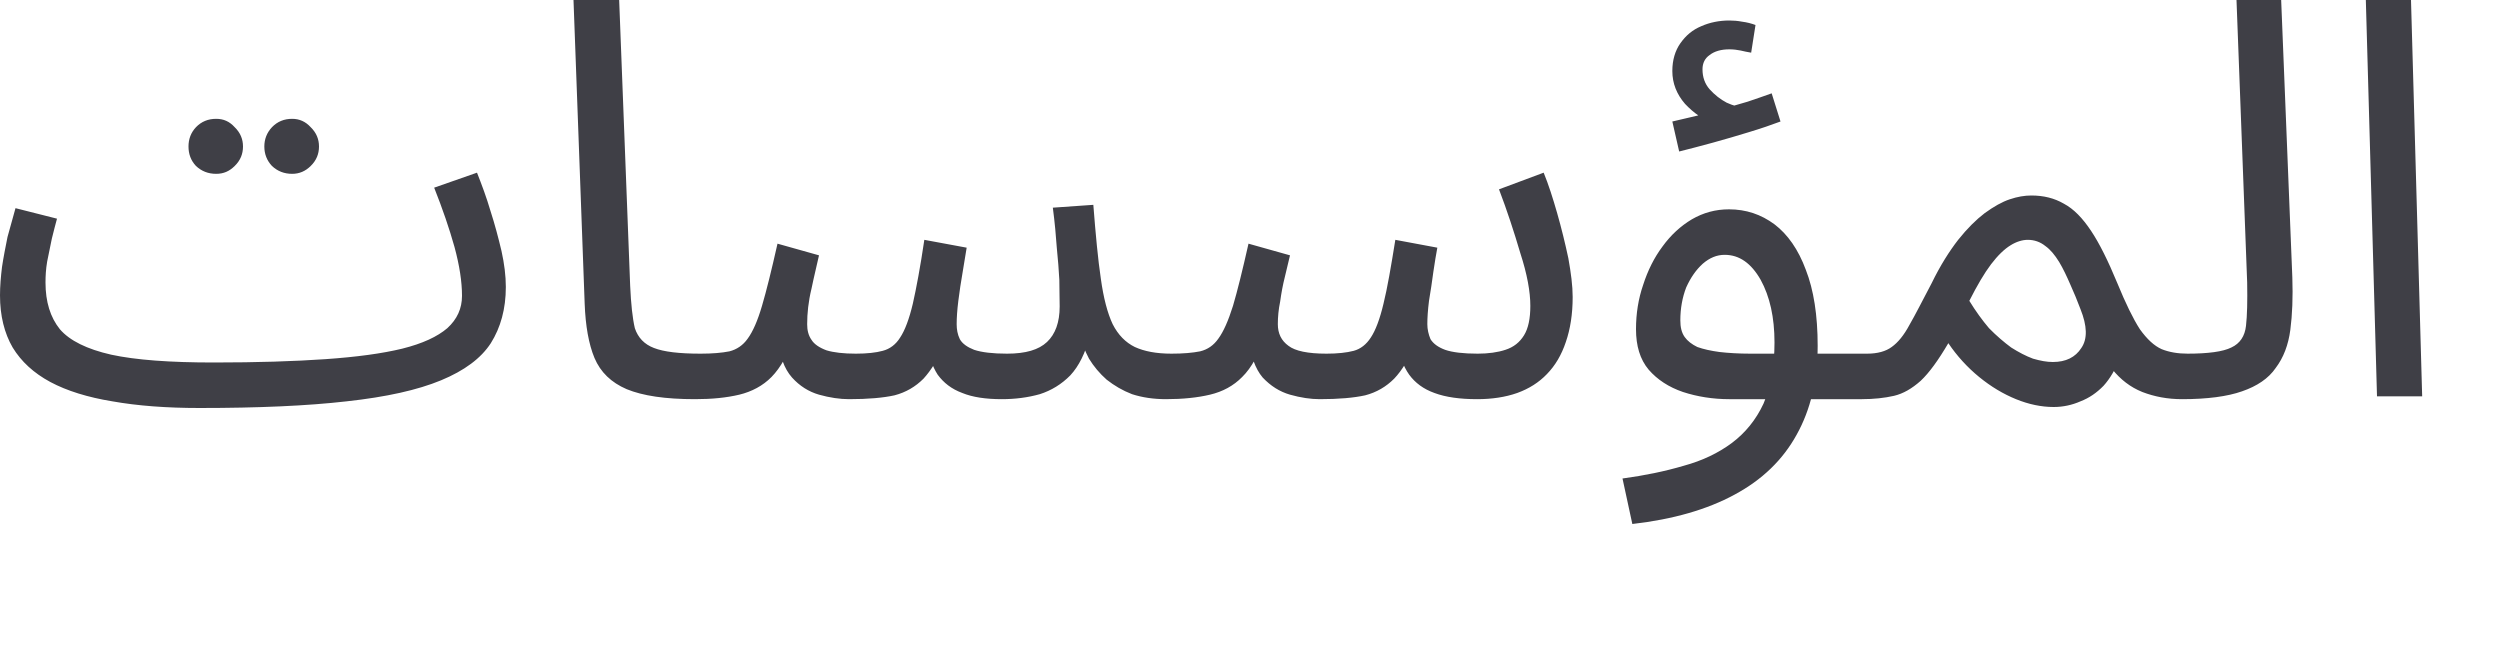 <?xml version="1.0" encoding="utf-8"?>
<svg xmlns="http://www.w3.org/2000/svg" fill="none" height="100%" overflow="visible" preserveAspectRatio="none" style="display: block;" viewBox="0 0 15 4" width="100%">
<path d="M1.197 2.448L1.283 2.175C1.541 2.175 1.765 2.168 1.952 2.155C2.14 2.142 2.294 2.121 2.413 2.092C2.537 2.061 2.624 2.02 2.684 1.969C2.743 1.915 2.772 1.851 2.772 1.775C2.772 1.691 2.757 1.593 2.727 1.482C2.696 1.371 2.655 1.252 2.605 1.126L2.862 1.036C2.89 1.107 2.919 1.184 2.943 1.266C2.969 1.346 2.99 1.426 3.009 1.506C3.026 1.583 3.035 1.655 3.035 1.722C3.035 1.853 3.004 1.965 2.945 2.059C2.886 2.15 2.786 2.224 2.646 2.282C2.506 2.34 2.318 2.382 2.08 2.408C1.845 2.435 1.551 2.448 1.197 2.448ZM1.197 2.448C1 2.448 0.826 2.435 0.674 2.408C0.527 2.384 0.401 2.345 0.302 2.292C0.202 2.238 0.128 2.17 0.076 2.085C0.026 1.999 0 1.894 0 1.772C0 1.717 0.005 1.66 0.012 1.602C0.021 1.542 0.033 1.482 0.045 1.422C0.062 1.362 0.078 1.305 0.093 1.249L0.342 1.312C0.332 1.346 0.323 1.386 0.311 1.432C0.302 1.477 0.292 1.522 0.283 1.569C0.275 1.616 0.273 1.658 0.273 1.695C0.273 1.811 0.302 1.904 0.359 1.975C0.418 2.044 0.522 2.095 0.667 2.128C0.815 2.16 1.019 2.175 1.283 2.175L1.349 2.342L1.197 2.448ZM1.753 1.043C1.705 1.043 1.665 1.027 1.632 0.996C1.601 0.963 1.586 0.924 1.586 0.879C1.586 0.835 1.601 0.796 1.632 0.763C1.665 0.729 1.705 0.713 1.753 0.713C1.796 0.713 1.833 0.729 1.864 0.763C1.898 0.796 1.914 0.835 1.914 0.879C1.914 0.924 1.898 0.963 1.864 0.996C1.833 1.027 1.796 1.043 1.753 1.043ZM1.297 1.043C1.249 1.043 1.209 1.027 1.176 0.996C1.145 0.963 1.131 0.924 1.131 0.879C1.131 0.835 1.145 0.796 1.176 0.763C1.209 0.729 1.249 0.713 1.297 0.713C1.342 0.713 1.377 0.729 1.408 0.763C1.442 0.796 1.458 0.835 1.458 0.879C1.458 0.924 1.442 0.963 1.408 0.996C1.377 1.027 1.342 1.043 1.297 1.043ZM4.17 2.395C3.992 2.395 3.857 2.375 3.76 2.335C3.667 2.295 3.603 2.233 3.567 2.148C3.532 2.064 3.513 1.955 3.508 1.822L3.441 0H3.715L3.781 1.715C3.786 1.824 3.795 1.909 3.809 1.969C3.828 2.026 3.866 2.066 3.924 2.088C3.983 2.111 4.075 2.122 4.204 2.122C4.249 2.122 4.282 2.135 4.303 2.162C4.325 2.186 4.337 2.216 4.337 2.252C4.337 2.287 4.32 2.32 4.289 2.352C4.258 2.38 4.218 2.395 4.17 2.395ZM4.17 2.395L4.204 2.122C4.275 2.122 4.332 2.117 4.377 2.108C4.42 2.097 4.458 2.072 4.486 2.032C4.517 1.99 4.546 1.924 4.572 1.835C4.598 1.747 4.629 1.622 4.665 1.462L4.914 1.532C4.902 1.588 4.885 1.654 4.869 1.732C4.85 1.81 4.843 1.881 4.843 1.945C4.843 1.981 4.85 2.012 4.869 2.039C4.885 2.065 4.916 2.086 4.959 2.102C5.002 2.115 5.061 2.122 5.135 2.122C5.201 2.122 5.256 2.116 5.296 2.105C5.339 2.094 5.375 2.067 5.401 2.025C5.429 1.983 5.455 1.915 5.477 1.822C5.498 1.729 5.522 1.601 5.546 1.439L5.8 1.486C5.793 1.526 5.785 1.574 5.776 1.632C5.766 1.69 5.757 1.748 5.75 1.805C5.743 1.861 5.74 1.907 5.74 1.945C5.74 1.976 5.745 2.006 5.759 2.035C5.774 2.062 5.804 2.083 5.845 2.099C5.89 2.114 5.956 2.122 6.042 2.122C6.154 2.122 6.232 2.099 6.282 2.052C6.332 2.005 6.358 1.934 6.358 1.839C6.358 1.788 6.356 1.734 6.356 1.679C6.353 1.621 6.348 1.558 6.341 1.489C6.336 1.418 6.329 1.337 6.317 1.246L6.56 1.229C6.574 1.409 6.588 1.557 6.605 1.672C6.621 1.788 6.645 1.879 6.676 1.945C6.709 2.01 6.754 2.055 6.809 2.082C6.866 2.108 6.937 2.122 7.03 2.122C7.075 2.122 7.108 2.135 7.13 2.162C7.151 2.186 7.163 2.216 7.163 2.252C7.163 2.287 7.146 2.32 7.115 2.352C7.085 2.38 7.044 2.395 6.997 2.395C6.921 2.395 6.854 2.385 6.792 2.365C6.735 2.343 6.686 2.314 6.64 2.278C6.598 2.241 6.562 2.198 6.534 2.152C6.508 2.103 6.489 2.052 6.477 1.999L6.538 2.019C6.512 2.118 6.474 2.196 6.422 2.252C6.37 2.305 6.308 2.343 6.239 2.365C6.168 2.385 6.092 2.395 6.011 2.395C5.914 2.395 5.835 2.383 5.774 2.358C5.709 2.334 5.662 2.297 5.626 2.248C5.593 2.197 5.572 2.133 5.56 2.055H5.674C5.631 2.151 5.586 2.223 5.541 2.272C5.493 2.32 5.436 2.354 5.367 2.372C5.299 2.387 5.208 2.395 5.094 2.395C5.04 2.395 4.978 2.386 4.914 2.368C4.852 2.35 4.798 2.316 4.752 2.265C4.705 2.212 4.676 2.133 4.669 2.029L4.769 2.009C4.731 2.122 4.684 2.206 4.629 2.262C4.577 2.315 4.51 2.35 4.436 2.368C4.36 2.386 4.273 2.395 4.17 2.395ZM6.994 2.395L7.028 2.122C7.099 2.122 7.156 2.117 7.201 2.108C7.246 2.097 7.282 2.072 7.31 2.032C7.341 1.99 7.37 1.924 7.398 1.835C7.424 1.747 7.455 1.622 7.491 1.462L7.74 1.532C7.731 1.57 7.721 1.613 7.709 1.662C7.697 1.709 7.688 1.758 7.681 1.809C7.671 1.857 7.667 1.903 7.667 1.945C7.667 2.001 7.688 2.044 7.731 2.075C7.771 2.106 7.847 2.122 7.959 2.122C8.025 2.122 8.08 2.116 8.122 2.105C8.163 2.094 8.198 2.067 8.225 2.025C8.253 1.983 8.279 1.915 8.301 1.822C8.324 1.729 8.346 1.601 8.372 1.439L8.624 1.486C8.616 1.526 8.609 1.574 8.6 1.632C8.593 1.69 8.583 1.748 8.574 1.805C8.567 1.861 8.564 1.907 8.564 1.945C8.564 1.976 8.571 2.006 8.583 2.035C8.6 2.062 8.628 2.083 8.671 2.099C8.714 2.114 8.78 2.122 8.866 2.122C8.93 2.122 8.987 2.114 9.032 2.099C9.082 2.083 9.118 2.054 9.144 2.012C9.17 1.97 9.182 1.911 9.182 1.835C9.182 1.751 9.163 1.645 9.122 1.519C9.084 1.39 9.042 1.262 8.994 1.136L9.262 1.036C9.291 1.107 9.317 1.188 9.343 1.279C9.369 1.37 9.391 1.46 9.41 1.549C9.426 1.638 9.436 1.715 9.436 1.782C9.436 1.884 9.422 1.974 9.395 2.052C9.369 2.13 9.331 2.194 9.281 2.245C9.234 2.294 9.175 2.332 9.103 2.358C9.032 2.383 8.951 2.395 8.863 2.395C8.759 2.395 8.674 2.383 8.607 2.358C8.54 2.334 8.491 2.297 8.455 2.248C8.419 2.197 8.396 2.133 8.384 2.055H8.498C8.455 2.151 8.412 2.223 8.365 2.272C8.317 2.32 8.26 2.354 8.191 2.372C8.123 2.387 8.032 2.395 7.918 2.395C7.864 2.395 7.804 2.386 7.74 2.368C7.678 2.35 7.624 2.316 7.576 2.265C7.531 2.212 7.503 2.133 7.493 2.029L7.593 2.009C7.555 2.122 7.51 2.206 7.453 2.262C7.401 2.315 7.336 2.35 7.26 2.368C7.184 2.386 7.096 2.395 6.994 2.395ZM9.794 3.144L9.735 2.871C9.868 2.853 9.989 2.828 10.101 2.795C10.215 2.764 10.31 2.718 10.391 2.658C10.471 2.598 10.536 2.519 10.581 2.422C10.623 2.324 10.647 2.202 10.647 2.055C10.647 1.904 10.619 1.779 10.564 1.679C10.507 1.579 10.436 1.529 10.348 1.529C10.3 1.529 10.258 1.547 10.217 1.582C10.177 1.618 10.144 1.665 10.117 1.725C10.094 1.785 10.082 1.851 10.082 1.922C10.082 1.962 10.089 1.995 10.108 2.022C10.125 2.046 10.151 2.066 10.184 2.082C10.22 2.095 10.265 2.105 10.317 2.112C10.369 2.118 10.433 2.122 10.502 2.122H11.205C11.25 2.122 11.284 2.135 11.305 2.162C11.326 2.186 11.338 2.216 11.338 2.252C11.338 2.287 11.322 2.32 11.291 2.352C11.26 2.38 11.22 2.395 11.172 2.395H10.376C10.277 2.395 10.184 2.38 10.098 2.352C10.013 2.323 9.944 2.278 9.892 2.218C9.84 2.156 9.816 2.075 9.816 1.975C9.816 1.882 9.83 1.793 9.859 1.709C9.887 1.622 9.925 1.546 9.975 1.479C10.025 1.41 10.084 1.356 10.151 1.316C10.22 1.276 10.293 1.256 10.374 1.256C10.476 1.256 10.566 1.286 10.647 1.346C10.726 1.406 10.79 1.497 10.835 1.619C10.882 1.739 10.906 1.891 10.906 2.075C10.906 2.282 10.863 2.459 10.78 2.608C10.697 2.759 10.573 2.879 10.407 2.968C10.243 3.057 10.039 3.116 9.794 3.144ZM10.075 0.909L10.034 0.729C10.091 0.716 10.139 0.705 10.175 0.696C10.21 0.687 10.251 0.677 10.293 0.666L10.277 0.736C10.22 0.718 10.165 0.681 10.11 0.623C10.06 0.565 10.034 0.5 10.034 0.426C10.034 0.36 10.051 0.304 10.082 0.26C10.115 0.213 10.155 0.179 10.208 0.157C10.26 0.134 10.317 0.123 10.376 0.123C10.4 0.123 10.426 0.125 10.452 0.13C10.483 0.134 10.509 0.141 10.533 0.15L10.507 0.316C10.483 0.312 10.464 0.308 10.443 0.303C10.424 0.299 10.4 0.296 10.376 0.296C10.326 0.296 10.286 0.308 10.258 0.33C10.229 0.35 10.215 0.379 10.215 0.416C10.215 0.463 10.229 0.503 10.258 0.536C10.289 0.57 10.322 0.596 10.36 0.616C10.4 0.634 10.433 0.643 10.457 0.643L10.319 0.656C10.381 0.641 10.436 0.625 10.486 0.61C10.54 0.592 10.588 0.575 10.63 0.56L10.683 0.729C10.63 0.749 10.566 0.771 10.493 0.793C10.421 0.815 10.35 0.836 10.277 0.856C10.203 0.876 10.136 0.894 10.075 0.909ZM11.17 2.395L11.203 2.122C11.265 2.122 11.315 2.108 11.35 2.082C11.388 2.055 11.424 2.011 11.457 1.949C11.493 1.887 11.535 1.803 11.59 1.699C11.642 1.592 11.697 1.506 11.749 1.439C11.804 1.37 11.858 1.317 11.908 1.279C11.963 1.239 12.013 1.211 12.058 1.196C12.105 1.18 12.148 1.173 12.188 1.173C12.262 1.173 12.326 1.189 12.383 1.222C12.443 1.254 12.495 1.308 12.547 1.386C12.597 1.461 12.649 1.566 12.704 1.699C12.754 1.821 12.799 1.913 12.839 1.975C12.882 2.035 12.925 2.075 12.97 2.095C13.015 2.113 13.067 2.122 13.127 2.122C13.172 2.122 13.205 2.135 13.226 2.162C13.248 2.186 13.26 2.216 13.26 2.252C13.26 2.287 13.243 2.32 13.212 2.352C13.181 2.38 13.141 2.395 13.093 2.395C13.005 2.395 12.927 2.38 12.854 2.352C12.782 2.323 12.723 2.277 12.673 2.215L12.72 2.145C12.694 2.214 12.661 2.271 12.621 2.315C12.58 2.357 12.535 2.388 12.483 2.408C12.433 2.43 12.379 2.442 12.322 2.442C12.248 2.442 12.172 2.426 12.096 2.395C12.02 2.364 11.946 2.32 11.875 2.262C11.804 2.204 11.742 2.136 11.69 2.059C11.63 2.161 11.576 2.236 11.524 2.285C11.471 2.332 11.419 2.362 11.364 2.375C11.307 2.388 11.243 2.395 11.17 2.395ZM11.816 1.805C11.854 1.867 11.894 1.922 11.934 1.969C11.979 2.015 12.025 2.054 12.067 2.085C12.113 2.114 12.155 2.136 12.198 2.152C12.243 2.165 12.281 2.172 12.317 2.172C12.395 2.172 12.452 2.144 12.488 2.088C12.526 2.033 12.523 1.955 12.483 1.855C12.464 1.804 12.443 1.754 12.421 1.705C12.4 1.657 12.379 1.612 12.355 1.572C12.329 1.53 12.303 1.498 12.272 1.476C12.241 1.451 12.205 1.439 12.167 1.439C12.134 1.439 12.098 1.45 12.063 1.472C12.027 1.494 11.987 1.532 11.946 1.586C11.906 1.639 11.863 1.712 11.816 1.805ZM13.093 2.395L13.122 2.122C13.25 2.122 13.338 2.11 13.388 2.085C13.44 2.061 13.469 2.017 13.476 1.955C13.483 1.893 13.485 1.807 13.483 1.695L13.419 0H13.687L13.754 1.665C13.758 1.783 13.754 1.887 13.742 1.979C13.73 2.07 13.701 2.146 13.654 2.208C13.611 2.271 13.542 2.317 13.452 2.348C13.364 2.379 13.243 2.395 13.093 2.395ZM14.262 2.378L14.195 0H14.466L14.533 2.378H14.262Z" fill="#3F3F46" id="Vector"/>
</svg>